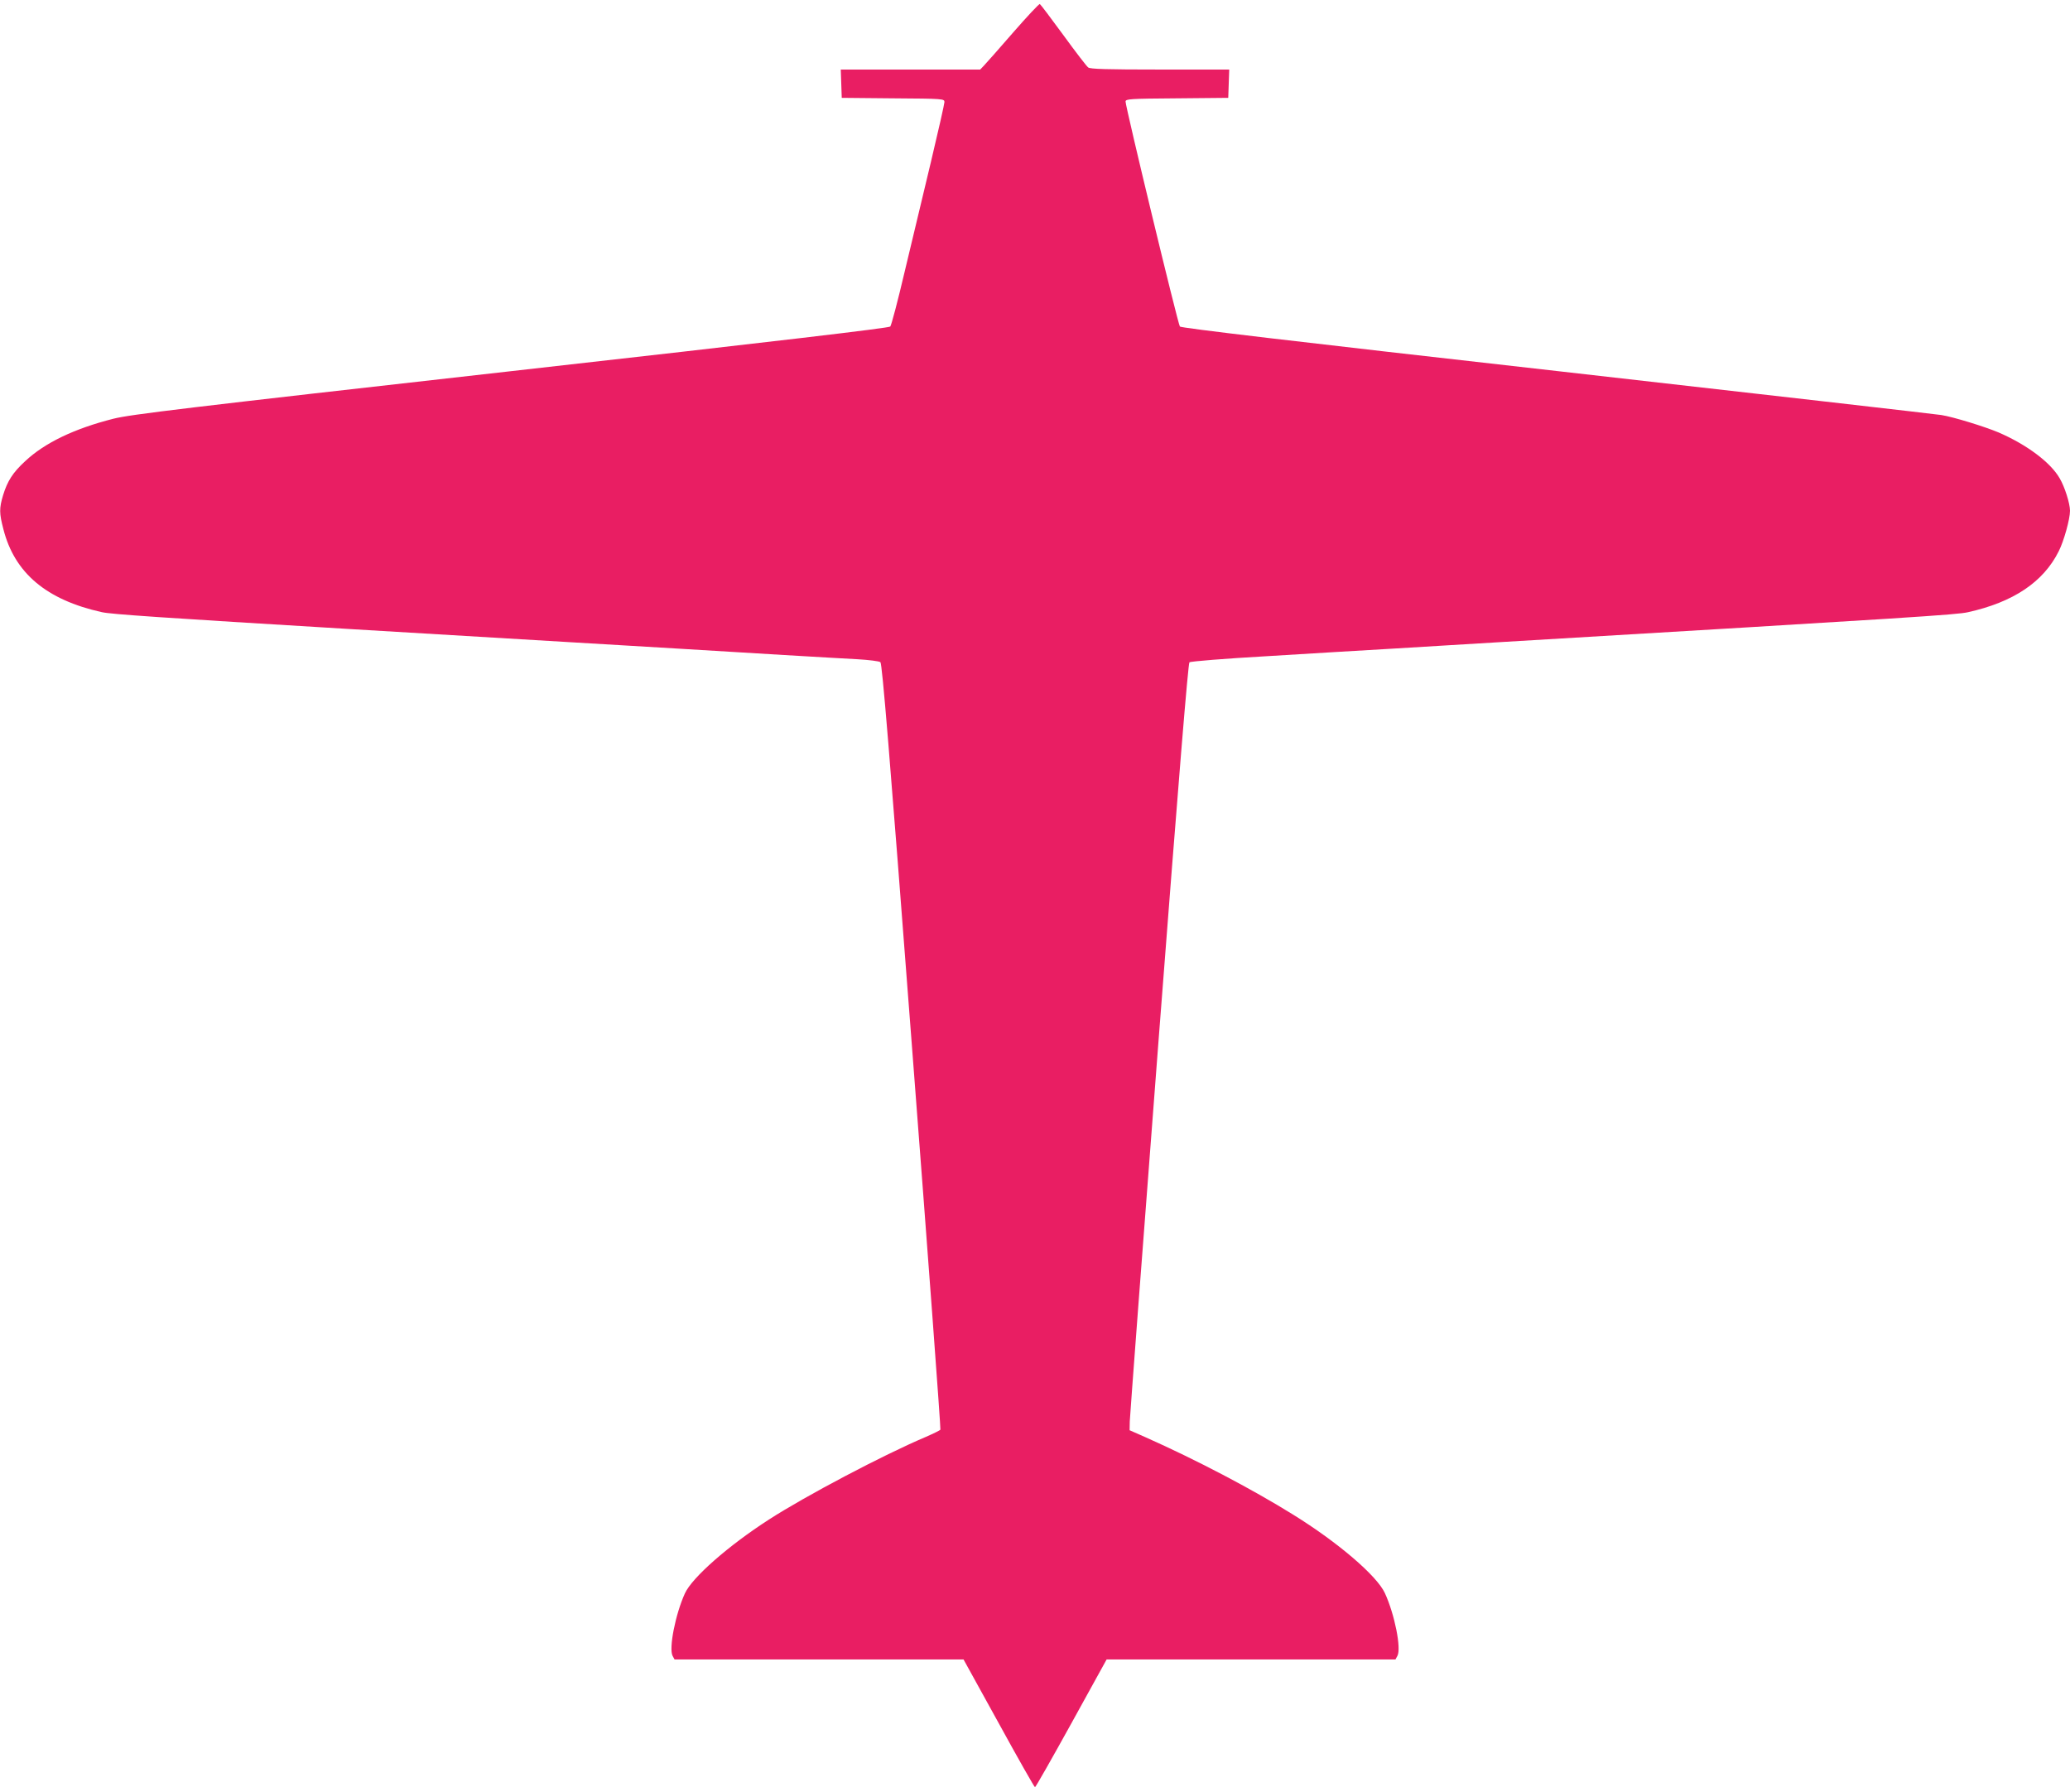 <?xml version="1.0" standalone="no"?>
<!DOCTYPE svg PUBLIC "-//W3C//DTD SVG 20010904//EN"
 "http://www.w3.org/TR/2001/REC-SVG-20010904/DTD/svg10.dtd">
<svg version="1.0" xmlns="http://www.w3.org/2000/svg"
 width="1280pt" height="1108pt" viewBox="0 0 1280 1108"
 preserveAspectRatio="xMidYMid meet">
<g transform="translate(0,1108) scale(0.1,-0.1)"
fill="#e91e63" stroke="none">
<path d="M6263 10877 c-87 -100 -168 -192 -180 -204 l-22 -23 -431 0 -431 0 3
-87 3 -88 318 -3 c312 -2 317 -3 317 -23 0 -11 -38 -179 -84 -372 -46 -194
-119 -498 -162 -677 -42 -179 -82 -331 -89 -339 -9 -9 -676 -88 -2346 -276
-2042 -230 -2349 -267 -2458 -294 -241 -61 -425 -149 -546 -263 -76 -70 -109
-122 -136 -210 -24 -80 -24 -111 2 -210 69 -271 266 -437 609 -513 59 -13 354
-33 1545 -105 318 -19 488 -29 1340 -80 184 -11 487 -29 673 -40 185 -11 483
-29 662 -40 179 -11 382 -22 453 -26 70 -4 133 -12 141 -18 11 -9 55 -541 195
-2374 100 -1300 179 -2367 176 -2371 -2 -5 -44 -25 -92 -46 -260 -110 -742
-364 -968 -510 -250 -161 -475 -358 -520 -457 -59 -130 -100 -340 -76 -386
l12 -22 893 0 894 0 218 -395 c119 -217 220 -395 224 -395 4 0 105 178 225
395 l218 395 893 0 893 0 12 22 c25 46 -17 256 -77 387 -49 108 -291 315 -569
487 -256 159 -600 339 -910 477 l-100 44 1 54 c1 30 81 1096 179 2369 126
1639 182 2318 190 2325 7 6 219 23 481 38 258 16 611 37 784 47 173 11 470 28
660 40 2570 153 2820 169 2890 185 279 62 465 186 560 376 32 63 70 199 70
251 0 45 -33 149 -64 201 -57 99 -204 208 -377 283 -85 36 -283 97 -355 108
-22 4 -1088 126 -2368 271 -1667 188 -2332 267 -2340 276 -12 14 -336 1357
-336 1391 0 16 24 18 318 20 l317 3 3 88 3 87 -429 0 c-328 0 -432 3 -443 13
-9 6 -78 96 -153 199 -76 104 -141 190 -146 193 -4 3 -79 -77 -167 -178z"/>
</g>
</svg>

